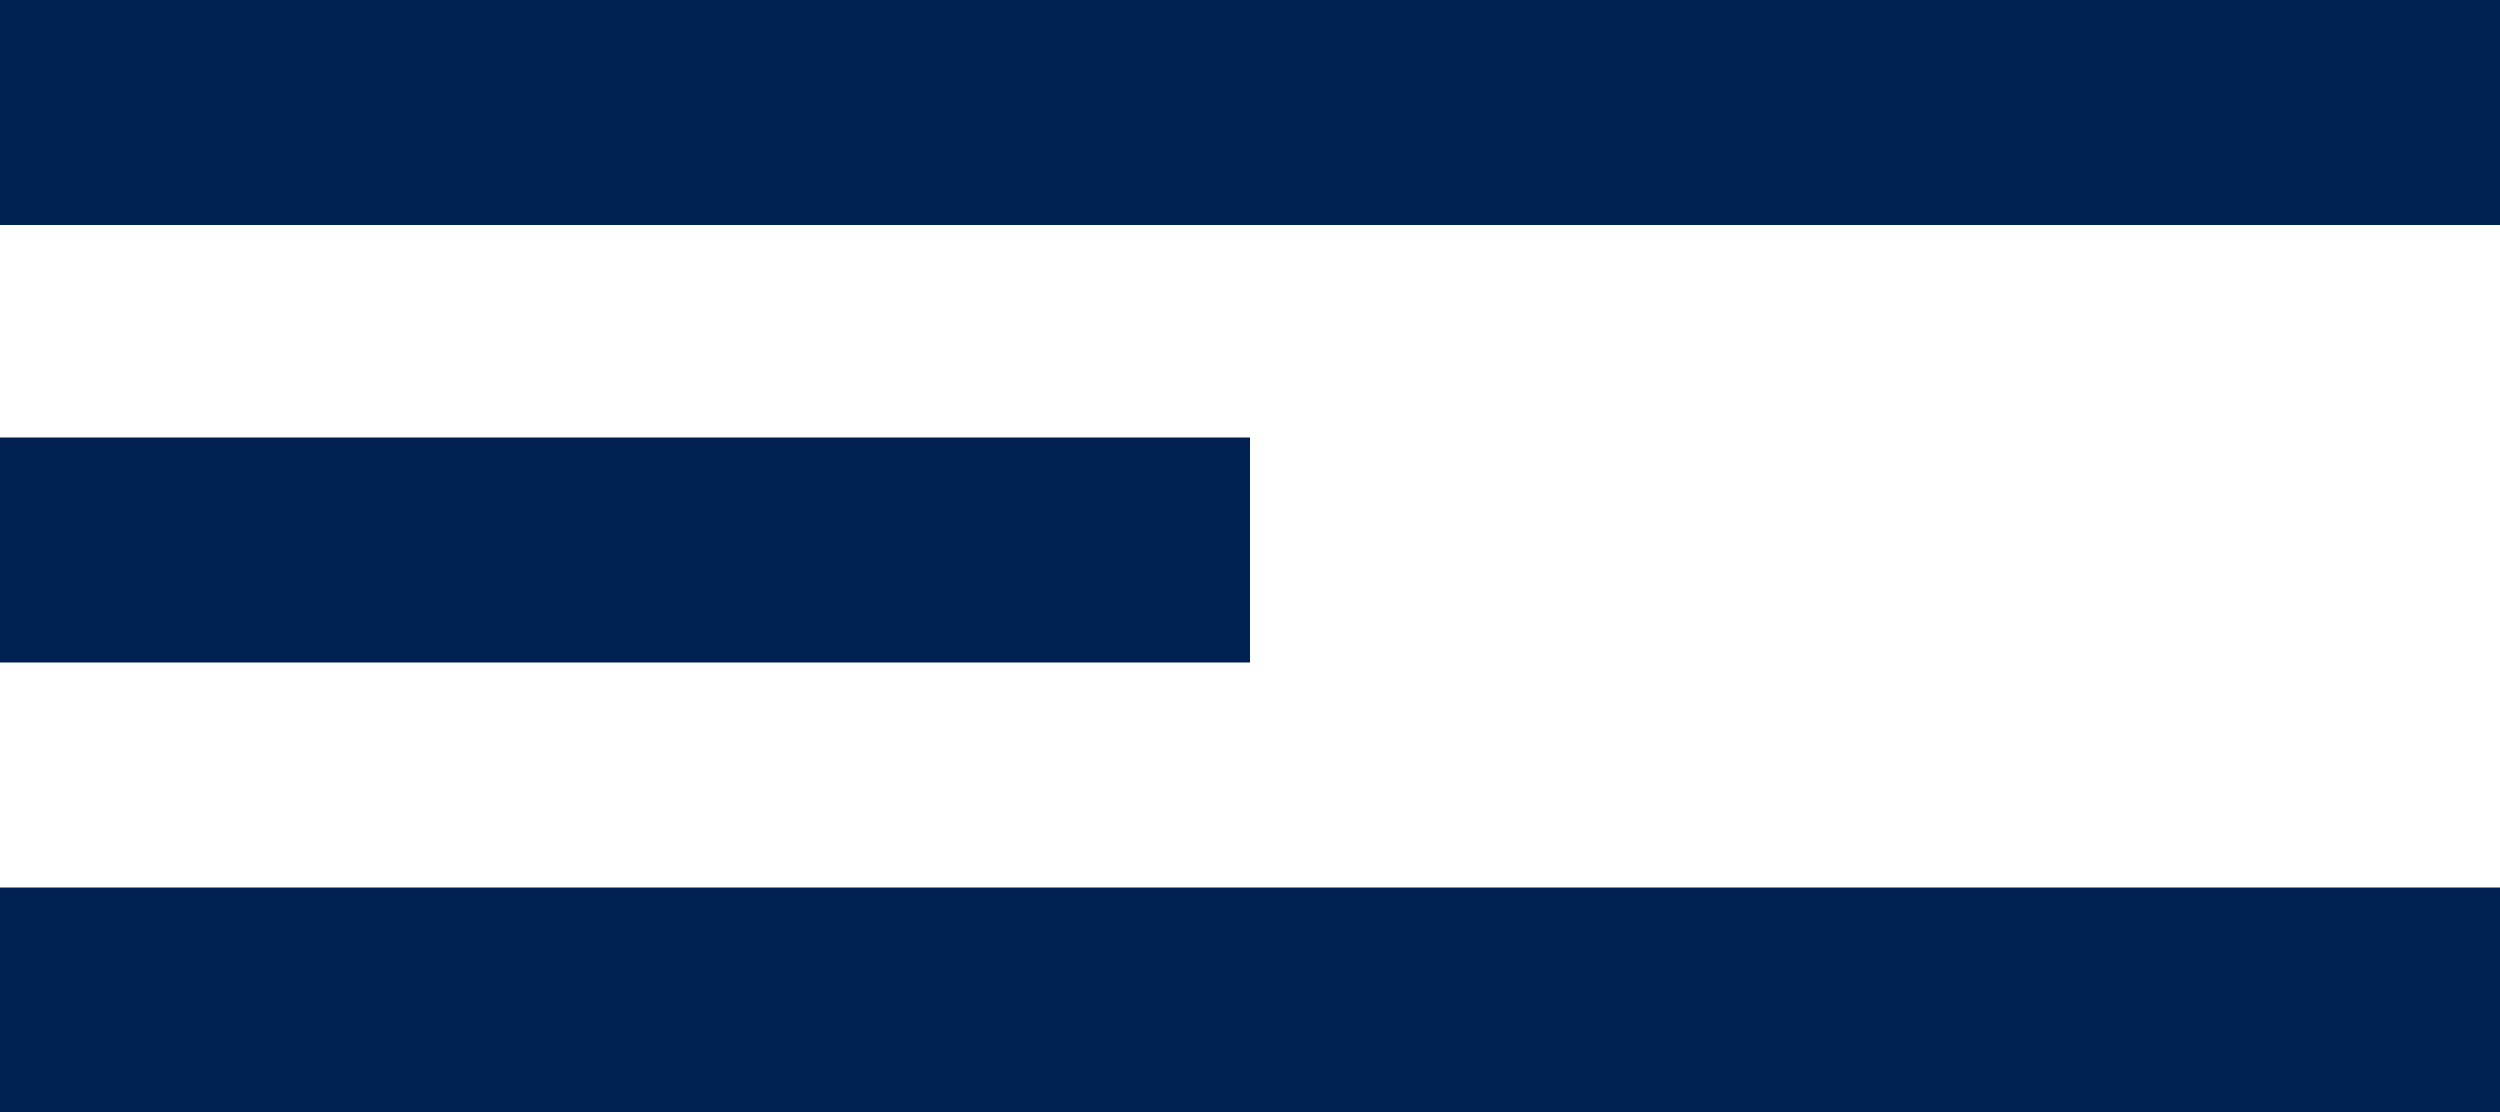 <?xml version="1.0" encoding="UTF-8"?> <svg xmlns="http://www.w3.org/2000/svg" id="Layer_1" version="1.1" viewBox="0 0 20 8.9"><defs><style> .st0 { fill: #002151; } </style></defs><rect class="st0" y="0" width="20" height="1.8"></rect><rect class="st0" y="3.5" width="10" height="1.8"></rect><rect class="st0" y="7.1" width="20" height="1.8"></rect></svg> 